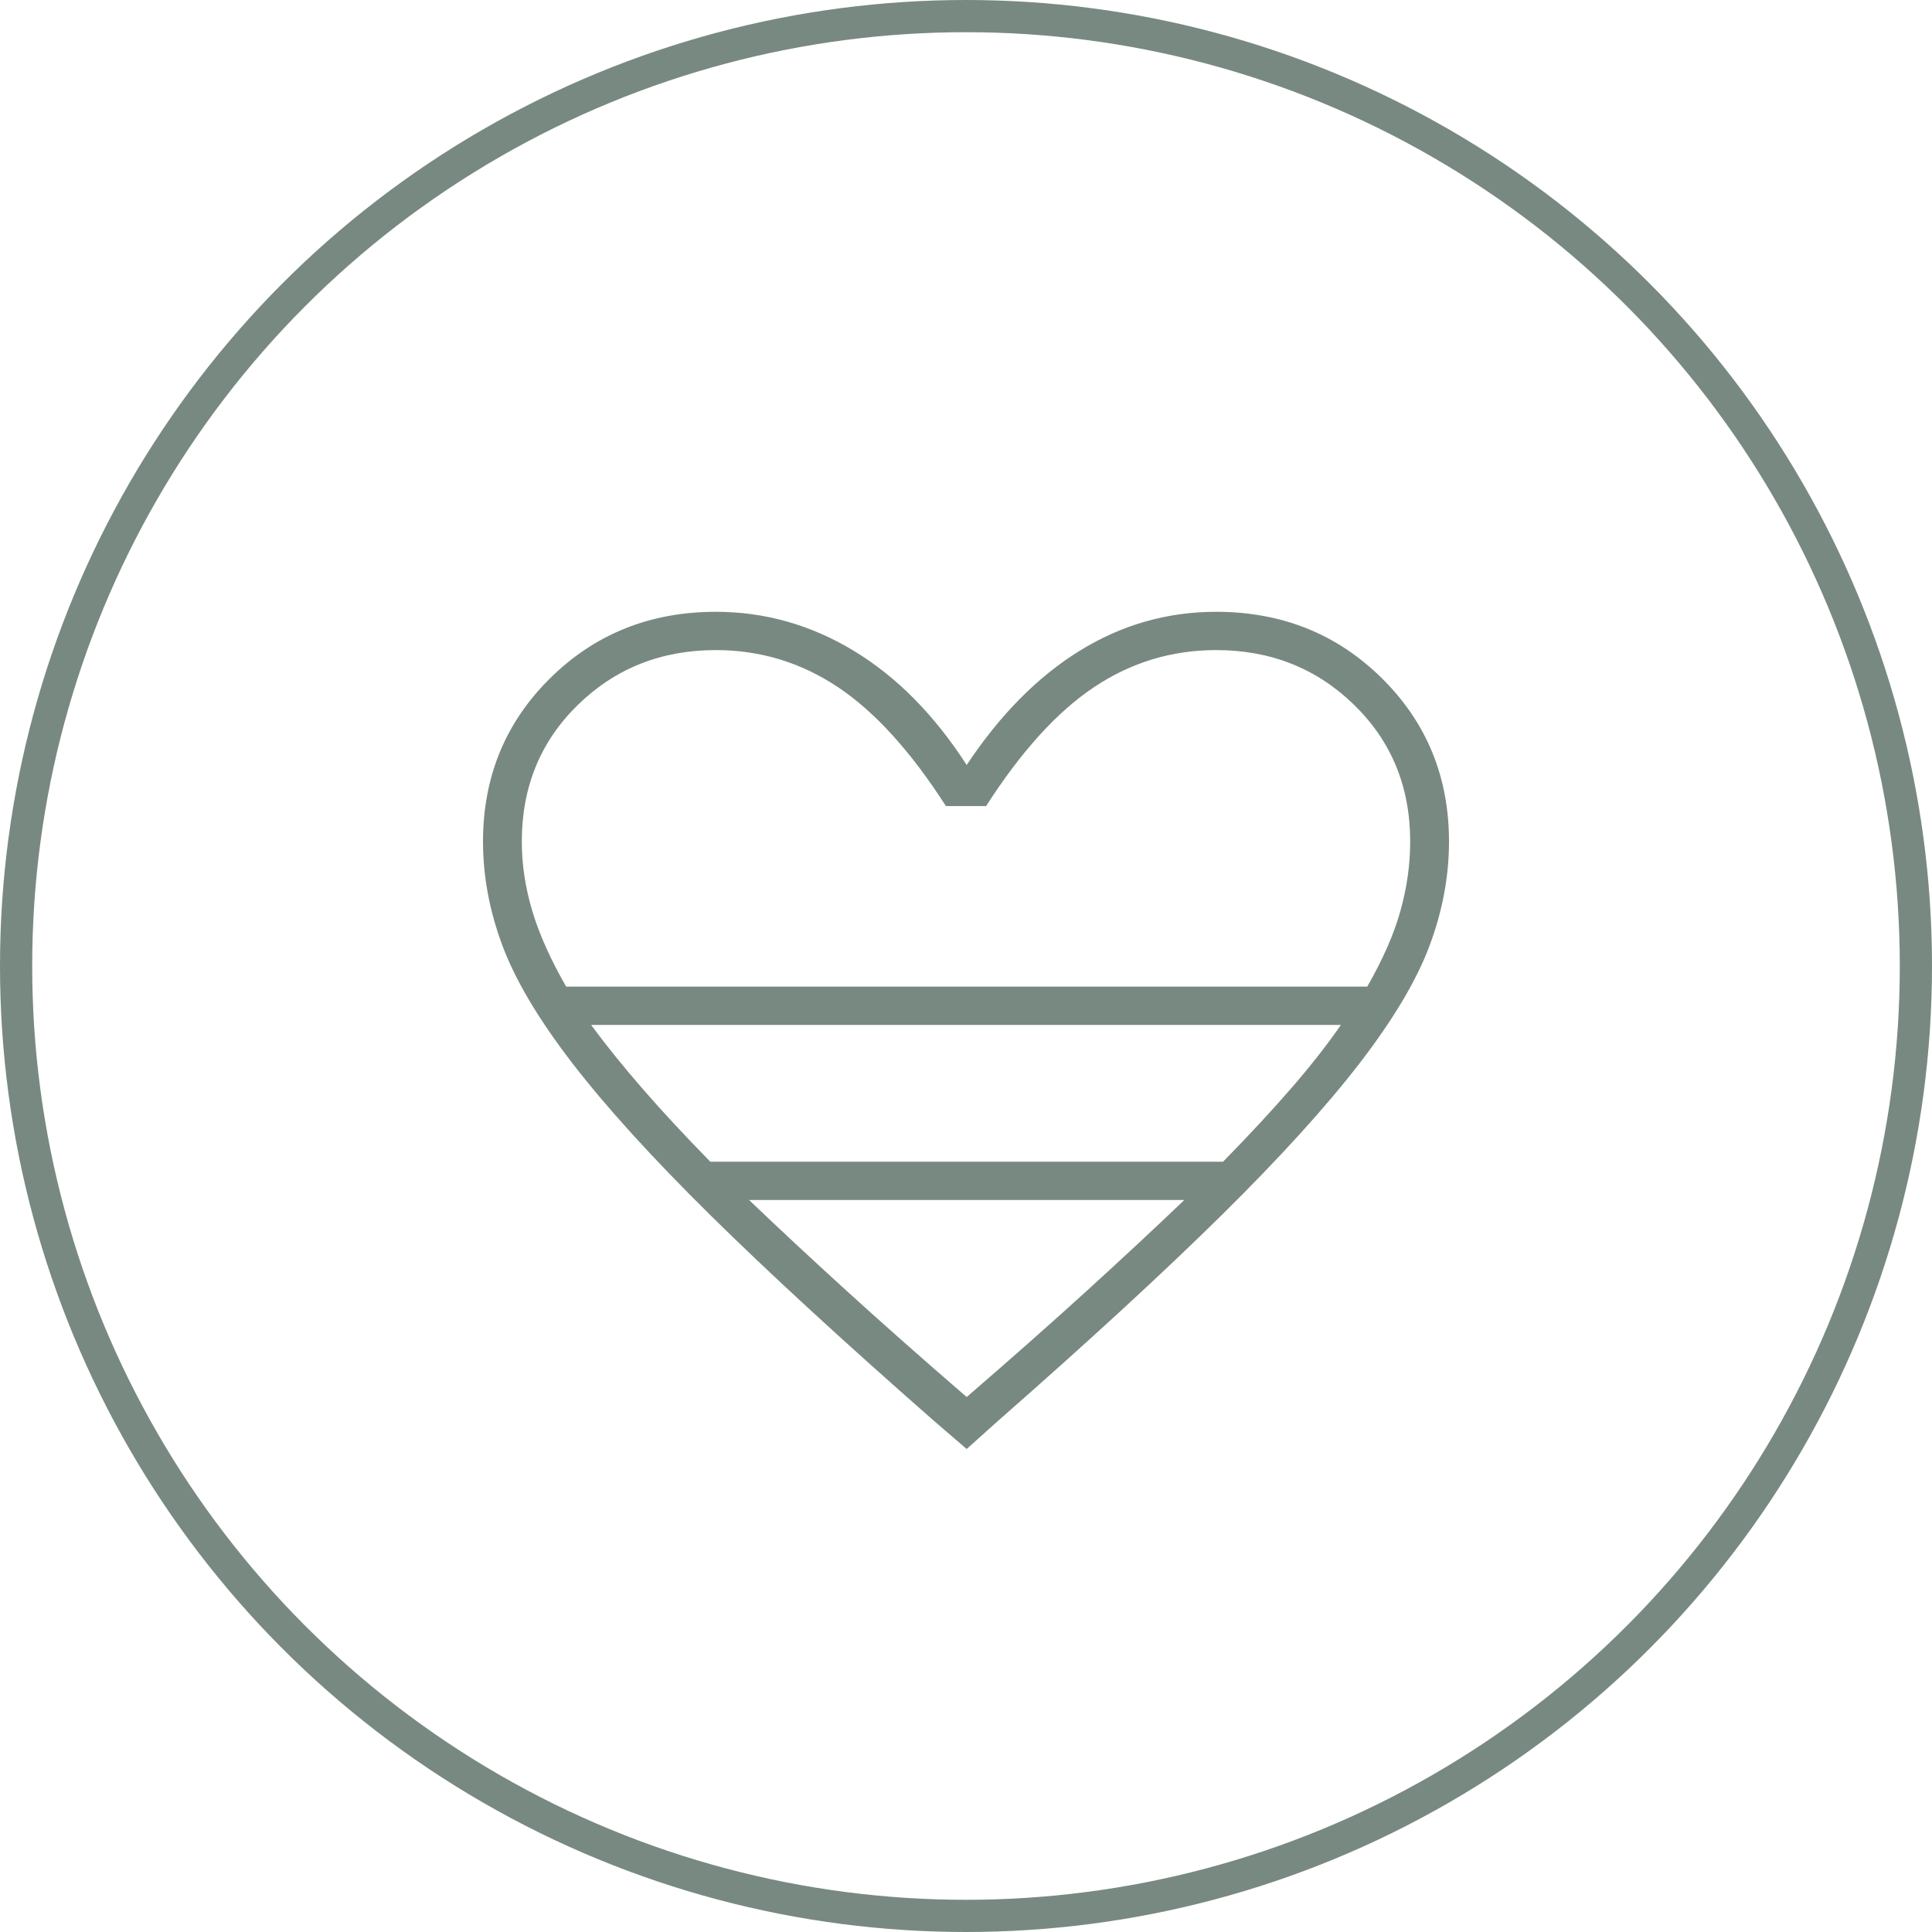 <svg width="60" height="60" viewBox="0 0 60 60" fill="none" xmlns="http://www.w3.org/2000/svg">
<path d="M30.021 45L29.032 44.15C26.191 41.658 23.867 39.52 22.059 37.735C20.251 35.951 18.823 34.379 17.776 33.02C16.729 31.66 16.004 30.442 15.603 29.366C15.201 28.29 15 27.213 15 26.137C15 24.126 15.696 22.434 17.087 21.061C18.479 19.687 20.194 19 22.231 19C23.752 19 25.179 19.404 26.514 20.211C27.848 21.018 29.017 22.2 30.021 23.758C31.055 22.2 32.224 21.018 33.529 20.211C34.835 19.404 36.248 19 37.769 19C39.806 19 41.521 19.687 42.913 21.061C44.304 22.434 45 24.126 45 26.137C45 27.213 44.799 28.29 44.397 29.366C43.996 30.442 43.271 31.66 42.224 33.02C41.176 34.379 39.749 35.951 37.941 37.735C36.133 39.52 33.809 41.658 30.968 44.15L30.021 45ZM17.582 30.64H42.461C42.948 29.791 43.293 29.005 43.493 28.283C43.694 27.561 43.795 26.845 43.795 26.137C43.795 24.438 43.214 23.022 42.052 21.889C40.889 20.756 39.462 20.189 37.769 20.189C36.392 20.189 35.129 20.572 33.981 21.337C32.834 22.101 31.715 23.333 30.624 25.033H29.376C28.285 23.333 27.166 22.101 26.019 21.337C24.871 20.572 23.608 20.189 22.231 20.189C20.538 20.189 19.11 20.756 17.948 21.889C16.786 23.022 16.205 24.438 16.205 26.137C16.205 26.845 16.313 27.561 16.528 28.283C16.743 29.005 17.095 29.791 17.582 30.64ZM22.059 36.078H37.984C38.788 35.257 39.491 34.499 40.093 33.806C40.696 33.112 41.212 32.453 41.643 31.83H18.357C18.816 32.453 19.347 33.112 19.95 33.806C20.552 34.499 21.255 35.257 22.059 36.078ZM30.021 43.386C31.399 42.196 32.64 41.099 33.745 40.093C34.849 39.088 35.861 38.146 36.779 37.268H23.264C24.182 38.146 25.194 39.088 26.298 40.093C27.403 41.099 28.644 42.196 30.021 43.386Z" fill="#788981"/>
<circle cx="30" cy="30" r="29.5" stroke="#788981"/>
</svg>
